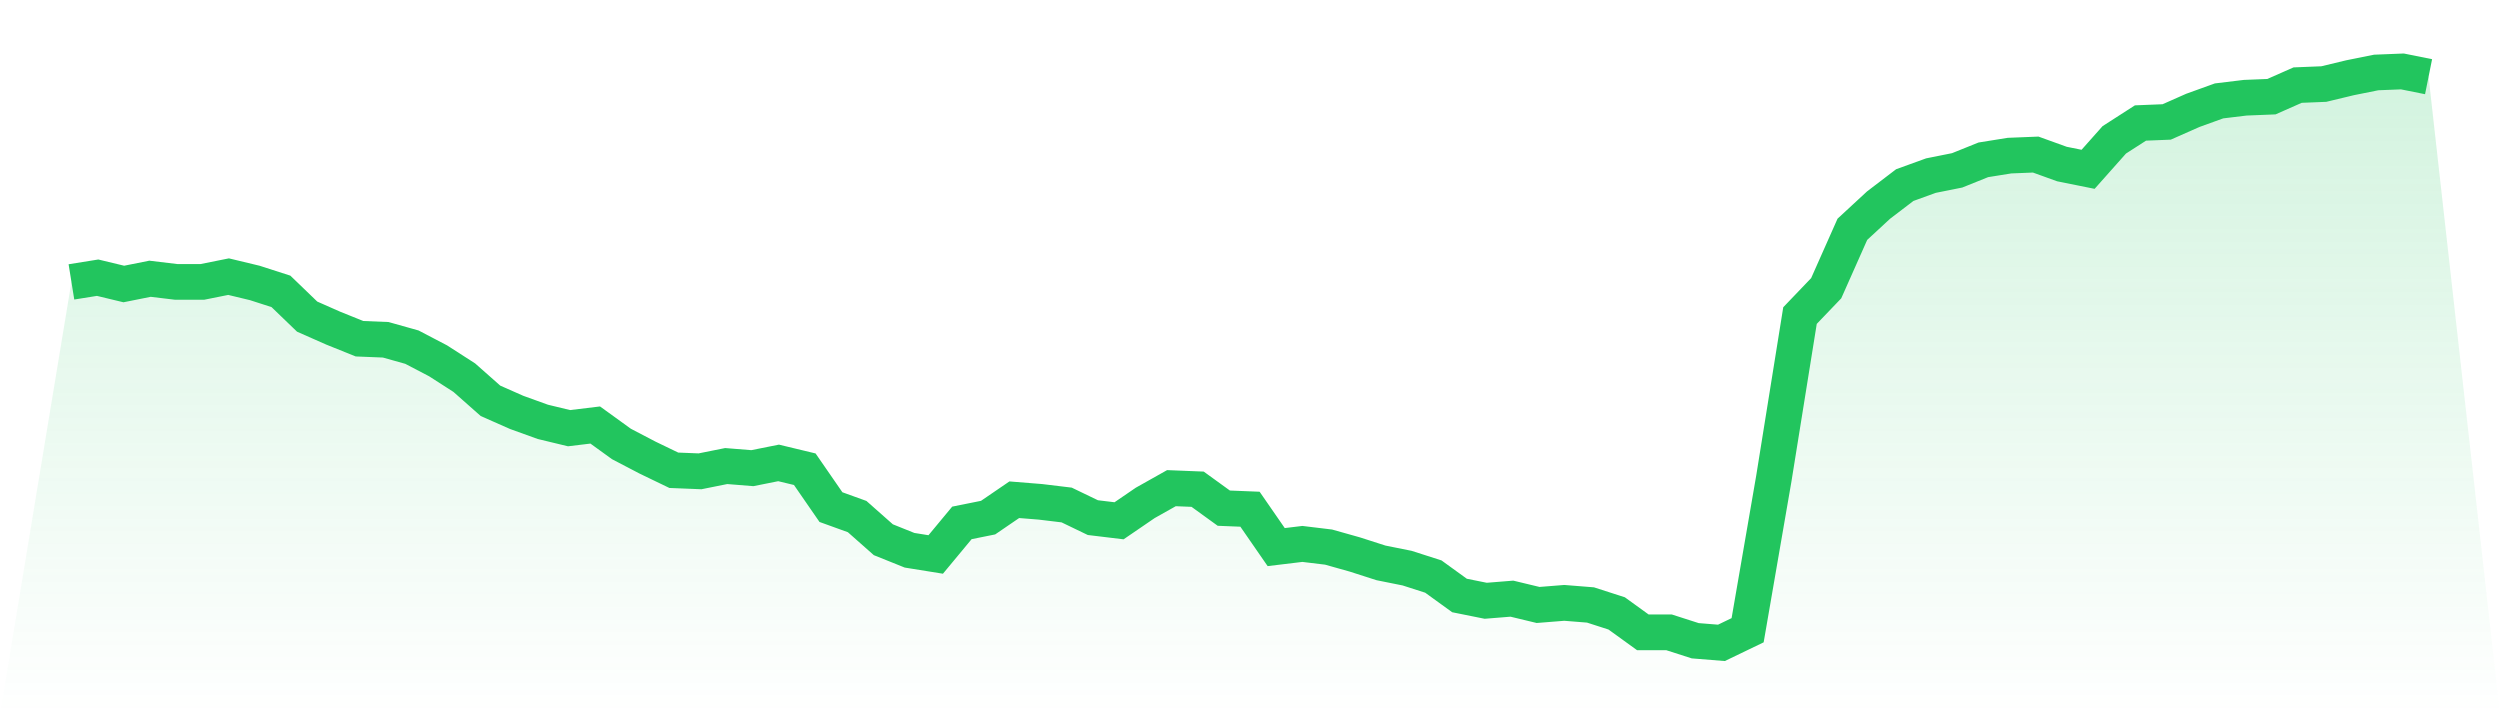 <svg viewBox="0 0 140 40" xmlns="http://www.w3.org/2000/svg">
<defs>
<linearGradient id="gradient" x1="0" x2="0" y1="0" y2="1">
<stop offset="0%" stop-color="#22c55e" stop-opacity="0.2"/>
<stop offset="100%" stop-color="#22c55e" stop-opacity="0"/>
</linearGradient>
</defs>
<path d="M4,15.786 L4,15.786 L5.467,15.551 L6.933,15.904 L8.4,15.61 L9.867,15.786 L11.333,15.786 L12.8,15.492 L14.267,15.845 L15.733,16.317 L17.2,17.731 L18.667,18.379 L20.133,18.969 L21.6,19.028 L23.067,19.44 L24.533,20.206 L26,21.149 L27.467,22.446 L28.933,23.094 L30.4,23.624 L31.867,23.978 L33.333,23.801 L34.8,24.862 L36.267,25.628 L37.733,26.335 L39.2,26.394 L40.667,26.099 L42.133,26.217 L43.6,25.923 L45.067,26.276 L46.533,28.398 L48,28.928 L49.467,30.225 L50.933,30.814 L52.4,31.05 L53.867,29.282 L55.333,28.987 L56.8,27.985 L58.267,28.103 L59.733,28.28 L61.2,28.987 L62.667,29.164 L64.133,28.162 L65.6,27.337 L67.067,27.396 L68.533,28.457 L70,28.516 L71.467,30.637 L72.933,30.46 L74.4,30.637 L75.867,31.05 L77.333,31.521 L78.8,31.816 L80.267,32.287 L81.733,33.348 L83.2,33.643 L84.667,33.525 L86.133,33.878 L87.6,33.761 L89.067,33.878 L90.533,34.35 L92,35.411 L93.467,35.411 L94.933,35.882 L96.4,36 L97.867,35.293 L99.333,26.807 L100.8,17.672 L102.267,16.14 L103.733,12.84 L105.2,11.484 L106.667,10.365 L108.133,9.834 L109.6,9.54 L111.067,8.95 L112.533,8.715 L114,8.656 L115.467,9.186 L116.933,9.481 L118.4,7.831 L119.867,6.888 L121.333,6.829 L122.8,6.18 L124.267,5.65 L125.733,5.473 L127.2,5.414 L128.667,4.766 L130.133,4.707 L131.6,4.354 L133.067,4.059 L134.533,4 L136,4.295 L140,40 L0,40 z" fill="url(#gradient)"/>
<path d="M4,15.786 L4,15.786 L5.467,15.551 L6.933,15.904 L8.4,15.61 L9.867,15.786 L11.333,15.786 L12.8,15.492 L14.267,15.845 L15.733,16.317 L17.2,17.731 L18.667,18.379 L20.133,18.969 L21.6,19.028 L23.067,19.44 L24.533,20.206 L26,21.149 L27.467,22.446 L28.933,23.094 L30.4,23.624 L31.867,23.978 L33.333,23.801 L34.8,24.862 L36.267,25.628 L37.733,26.335 L39.2,26.394 L40.667,26.099 L42.133,26.217 L43.6,25.923 L45.067,26.276 L46.533,28.398 L48,28.928 L49.467,30.225 L50.933,30.814 L52.4,31.05 L53.867,29.282 L55.333,28.987 L56.8,27.985 L58.267,28.103 L59.733,28.28 L61.2,28.987 L62.667,29.164 L64.133,28.162 L65.6,27.337 L67.067,27.396 L68.533,28.457 L70,28.516 L71.467,30.637 L72.933,30.46 L74.4,30.637 L75.867,31.05 L77.333,31.521 L78.8,31.816 L80.267,32.287 L81.733,33.348 L83.2,33.643 L84.667,33.525 L86.133,33.878 L87.6,33.761 L89.067,33.878 L90.533,34.35 L92,35.411 L93.467,35.411 L94.933,35.882 L96.4,36 L97.867,35.293 L99.333,26.807 L100.8,17.672 L102.267,16.14 L103.733,12.84 L105.2,11.484 L106.667,10.365 L108.133,9.834 L109.6,9.54 L111.067,8.95 L112.533,8.715 L114,8.656 L115.467,9.186 L116.933,9.481 L118.4,7.831 L119.867,6.888 L121.333,6.829 L122.8,6.18 L124.267,5.65 L125.733,5.473 L127.2,5.414 L128.667,4.766 L130.133,4.707 L131.6,4.354 L133.067,4.059 L134.533,4 L136,4.295" fill="none" stroke="#22c55e" stroke-width="2"/>
</svg>